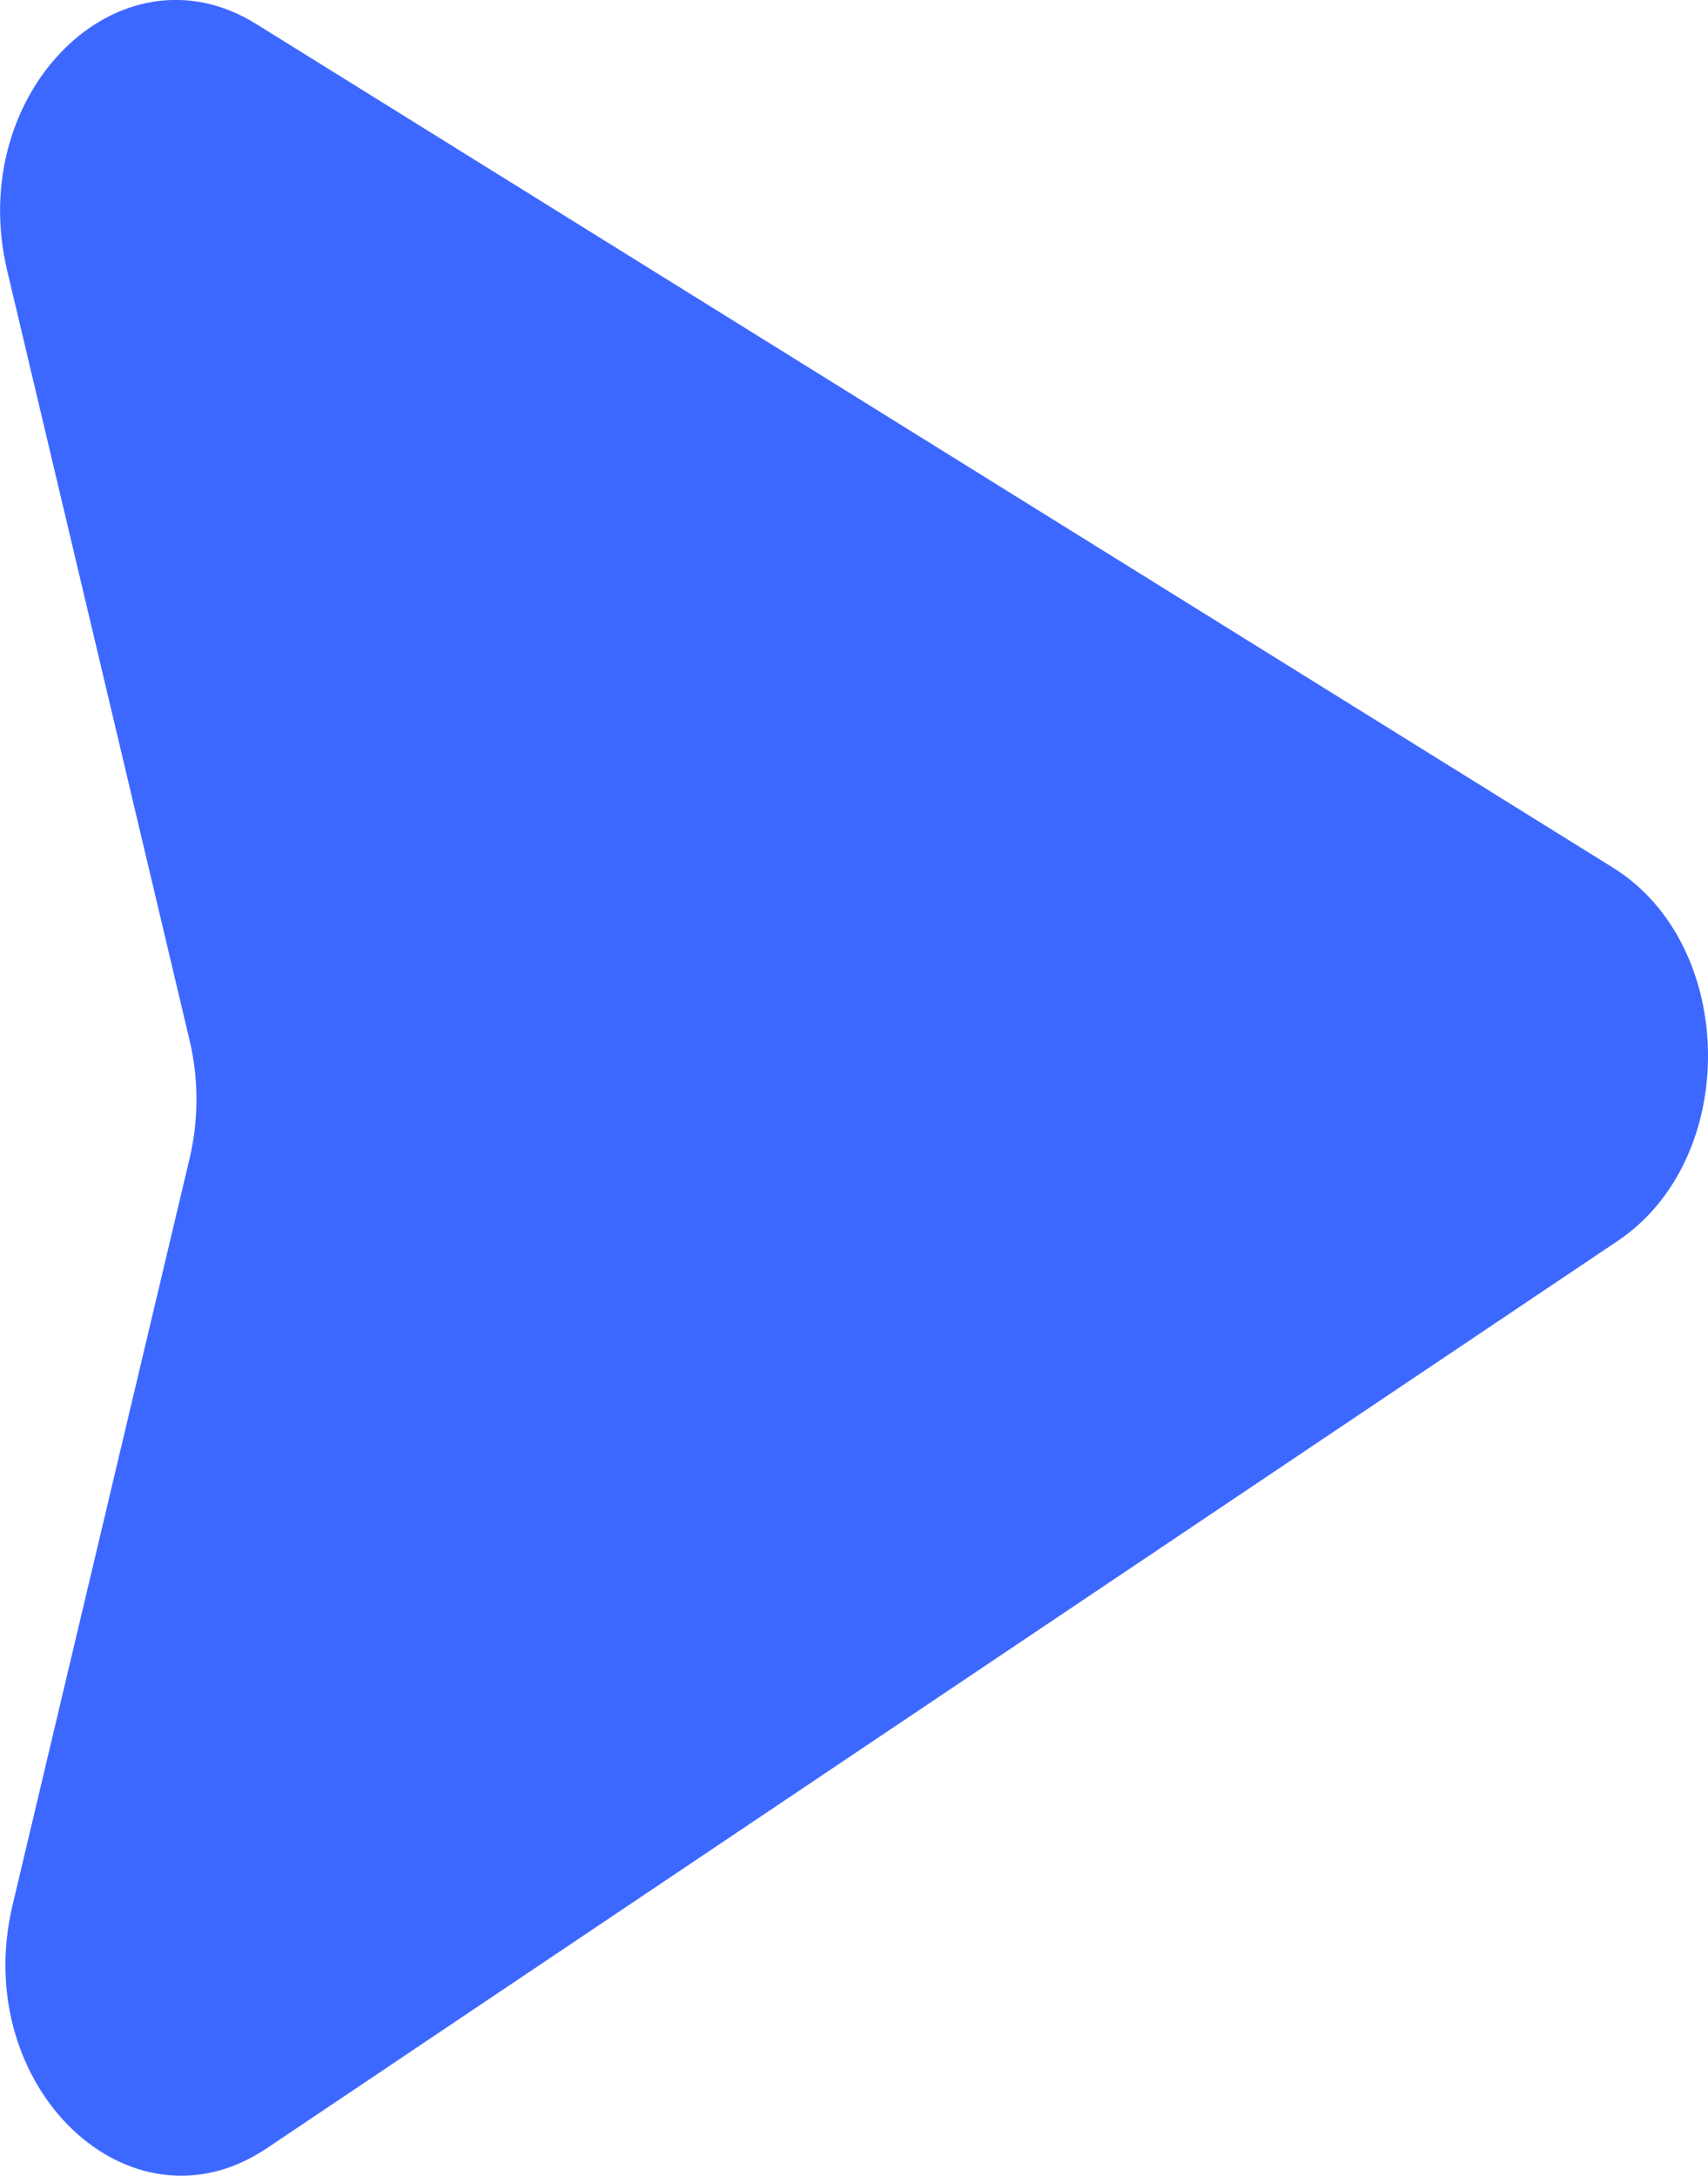 <svg xmlns="http://www.w3.org/2000/svg" xmlns:xlink="http://www.w3.org/1999/xlink" fill="none" version="1.1" width="7.883" height="10.039" viewBox="0 0 7.883 10.039"><g transform="matrix(0,1,-1,0,7.883,-7.883)"><path d="M7.994,6.7C7.994,6.7,11.886,0.439,11.886,0.439C12.243,-0.136,13.228,-0.149,13.608,0.416C13.608,0.416,17.795,6.652,17.795,6.652C18.219,7.283,17.51,8.024,16.673,7.825C16.673,7.825,13.224,7.007,13.224,7.007C13.048,6.966,12.862,6.966,12.687,7.007C12.687,7.007,9.131,7.85,9.131,7.85C8.308,8.045,7.602,7.33,7.994,6.7C7.994,6.7,7.994,6.7,7.994,6.7Z" fill="#3D68FF" fill-opacity="1"/></g></svg>